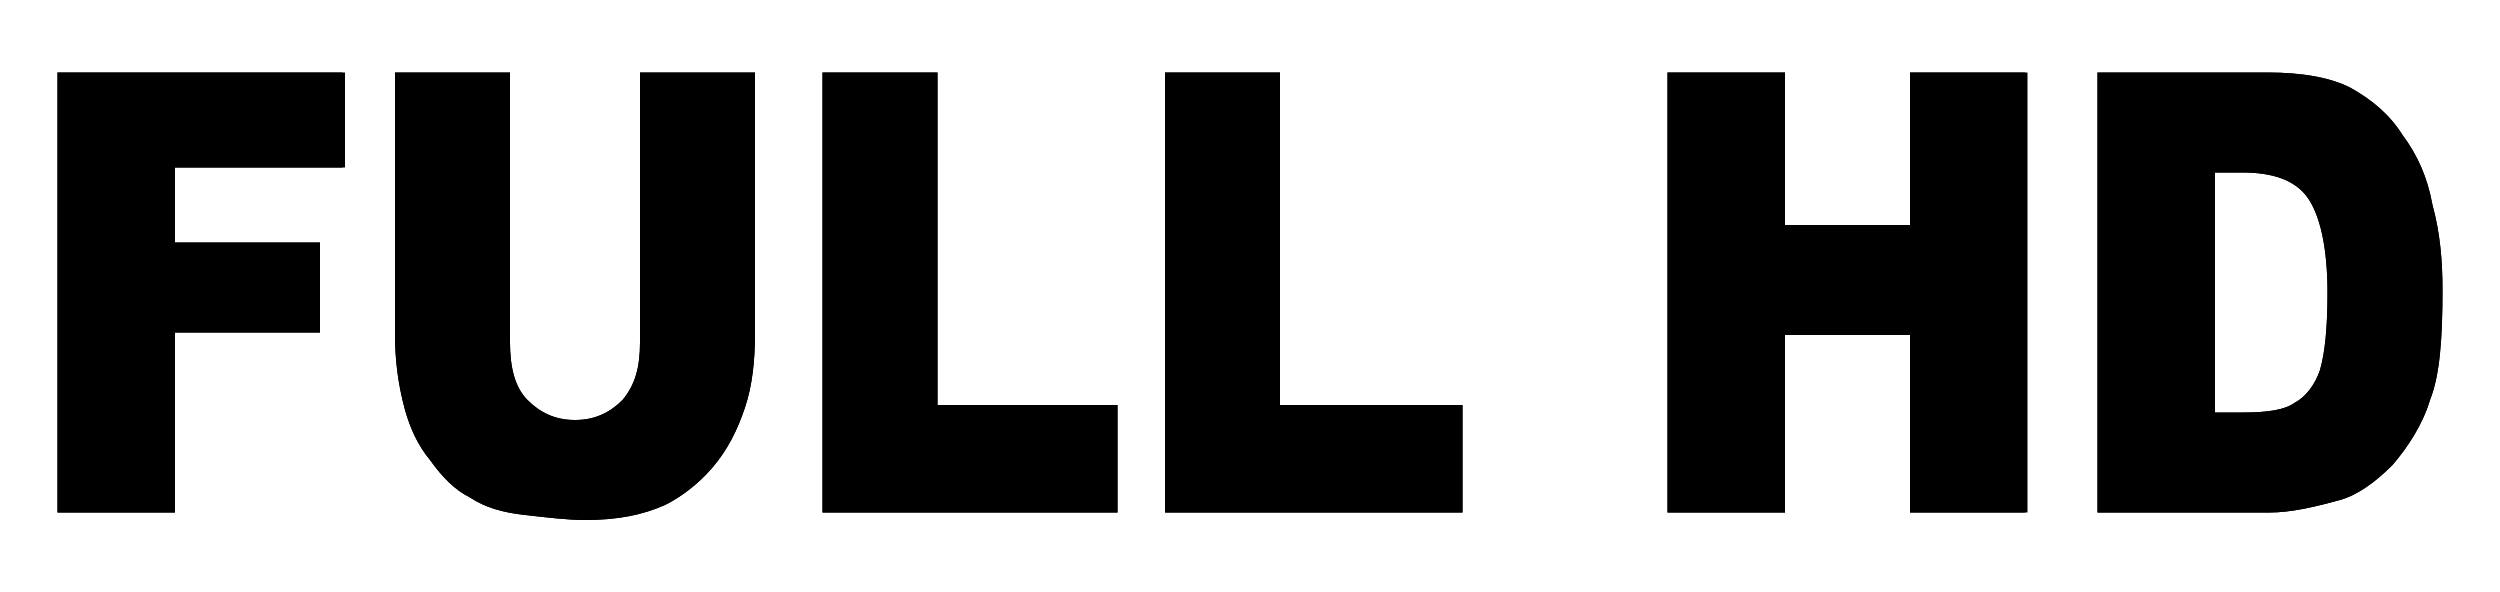 <?xml version="1.0" encoding="utf-8"?>
<!-- Generator: Adobe Illustrator 23.0.1, SVG Export Plug-In . SVG Version: 6.00 Build 0)  -->
<svg version="1.1" id="圖層_1" xmlns="http://www.w3.org/2000/svg" xmlns:xlink="http://www.w3.org/1999/xlink" x="0px" y="0px"
	 viewBox="0 0 100 23.7" style="enable-background:new 0 0 100 23.7;" xml:space="preserve">
<style type="text/css">
	.st0{clip-path:url(#SVGID_2_);}
	.st1{clip-path:url(#SVGID_4_);}
	.st2{clip-path:url(#SVGID_6_);}
	.st3{clip-path:url(#SVGID_8_);}
	.st4{clip-path:url(#SVGID_10_);}
	.st5{clip-path:url(#SVGID_12_);}
</style>
<g>
	<g>
		<defs>
			<polygon id="SVGID_1_" points="2.3,2.9 2.3,20.5 7,20.5 7,13.3 12.8,13.3 12.8,9.7 7,9.7 7,6.7 13.8,6.7 13.8,2.9 			"/>
		</defs>
		<use xlink:href="#SVGID_1_"  style="overflow:visible;"/>
		<clipPath id="SVGID_2_">
			<use xlink:href="#SVGID_1_"  style="overflow:visible;"/>
		</clipPath>
		<rect x="2.3" y="2.9" class="st0" width="11.4" height="17.6"/>
	</g>
	<g>
		<defs>
			<path id="SVGID_3_" d="M25.6,2.9v10.8c0,1-0.2,1.7-0.7,2.3c-0.5,0.5-1.1,0.8-1.9,0.8c-0.8,0-1.4-0.3-1.9-0.8
				c-0.5-0.5-0.7-1.3-0.7-2.3V2.9h-4.6v10.5c0,0.9,0.1,1.9,0.4,3c0.2,0.7,0.5,1.4,1,2c0.5,0.7,1,1.2,1.6,1.5
				c0.6,0.4,1.3,0.6,2.2,0.7c0.9,0.1,1.7,0.2,2.4,0.2c1.3,0,2.3-0.2,3.2-0.6c0.6-0.3,1.3-0.8,1.9-1.5c0.6-0.7,1-1.5,1.3-2.4
				c0.3-0.9,0.4-1.9,0.4-3V2.9H25.6z"/>
		</defs>
		<use xlink:href="#SVGID_3_"  style="overflow:visible;"/>
		<clipPath id="SVGID_4_">
			<use xlink:href="#SVGID_3_"  style="overflow:visible;"/>
		</clipPath>
		<rect x="15.8" y="2.9" class="st1" width="14.4" height="17.9"/>
	</g>
	<g>
		<defs>
			<polygon id="SVGID_5_" points="32.9,2.9 32.9,20.5 44.7,20.5 44.7,16.2 37.5,16.2 37.5,2.9 			"/>
		</defs>
		<use xlink:href="#SVGID_5_"  style="overflow:visible;"/>
		<clipPath id="SVGID_6_">
			<use xlink:href="#SVGID_5_"  style="overflow:visible;"/>
		</clipPath>
		<rect x="32.9" y="2.9" class="st2" width="11.9" height="17.6"/>
	</g>
	<g>
		<defs>
			<polygon id="SVGID_7_" points="46.6,2.9 46.6,20.5 58.5,20.5 58.5,16.2 51.2,16.2 51.2,2.9 			"/>
		</defs>
		<use xlink:href="#SVGID_7_"  style="overflow:visible;"/>
		<clipPath id="SVGID_8_">
			<use xlink:href="#SVGID_7_"  style="overflow:visible;"/>
		</clipPath>
		<rect x="46.6" y="2.9" class="st3" width="11.9" height="17.6"/>
	</g>
	<g>
		<defs>
			<polygon id="SVGID_9_" points="76.4,2.9 76.4,9 71.4,9 71.4,2.9 66.7,2.9 66.7,20.5 71.4,20.5 71.4,13.4 76.4,13.4 76.4,20.5 
				81.1,20.5 81.1,2.9 			"/>
		</defs>
		<use xlink:href="#SVGID_9_"  style="overflow:visible;"/>
		<clipPath id="SVGID_10_">
			<use xlink:href="#SVGID_9_"  style="overflow:visible;"/>
		</clipPath>
		<rect x="66.7" y="2.9" class="st4" width="14.3" height="17.6"/>
	</g>
	<g>
		<defs>
			<path id="SVGID_11_" d="M88.5,6.9h1.2c1.2,0,2.1,0.3,2.6,1c0.5,0.7,0.8,2,0.8,3.8c0,1.4-0.1,2.4-0.3,3.1c-0.2,0.6-0.6,1.1-1,1.3
				c-0.4,0.3-1.1,0.4-2.1,0.4h-1.1V6.9z M83.9,2.9v17.6h6.9c0.8,0,1.7-0.2,2.8-0.5c0.7-0.2,1.4-0.7,2.1-1.4c0.6-0.7,1.2-1.6,1.5-2.6
				c0.4-1,0.5-2.5,0.5-4.4c0-1.2-0.1-2.3-0.4-3.4c-0.2-1.1-0.6-2-1.2-2.8c-0.5-0.8-1.2-1.4-2.1-1.9c-0.8-0.4-1.9-0.6-3.3-0.6H83.9z"
				/>
		</defs>
		<use xlink:href="#SVGID_11_"  style="overflow:visible;"/>
		<clipPath id="SVGID_12_">
			<use xlink:href="#SVGID_11_"  style="overflow:visible;"/>
		</clipPath>
		<rect x="83.9" y="2.9" class="st5" width="13.8" height="17.6"/>
	</g>
</g>
</svg>
